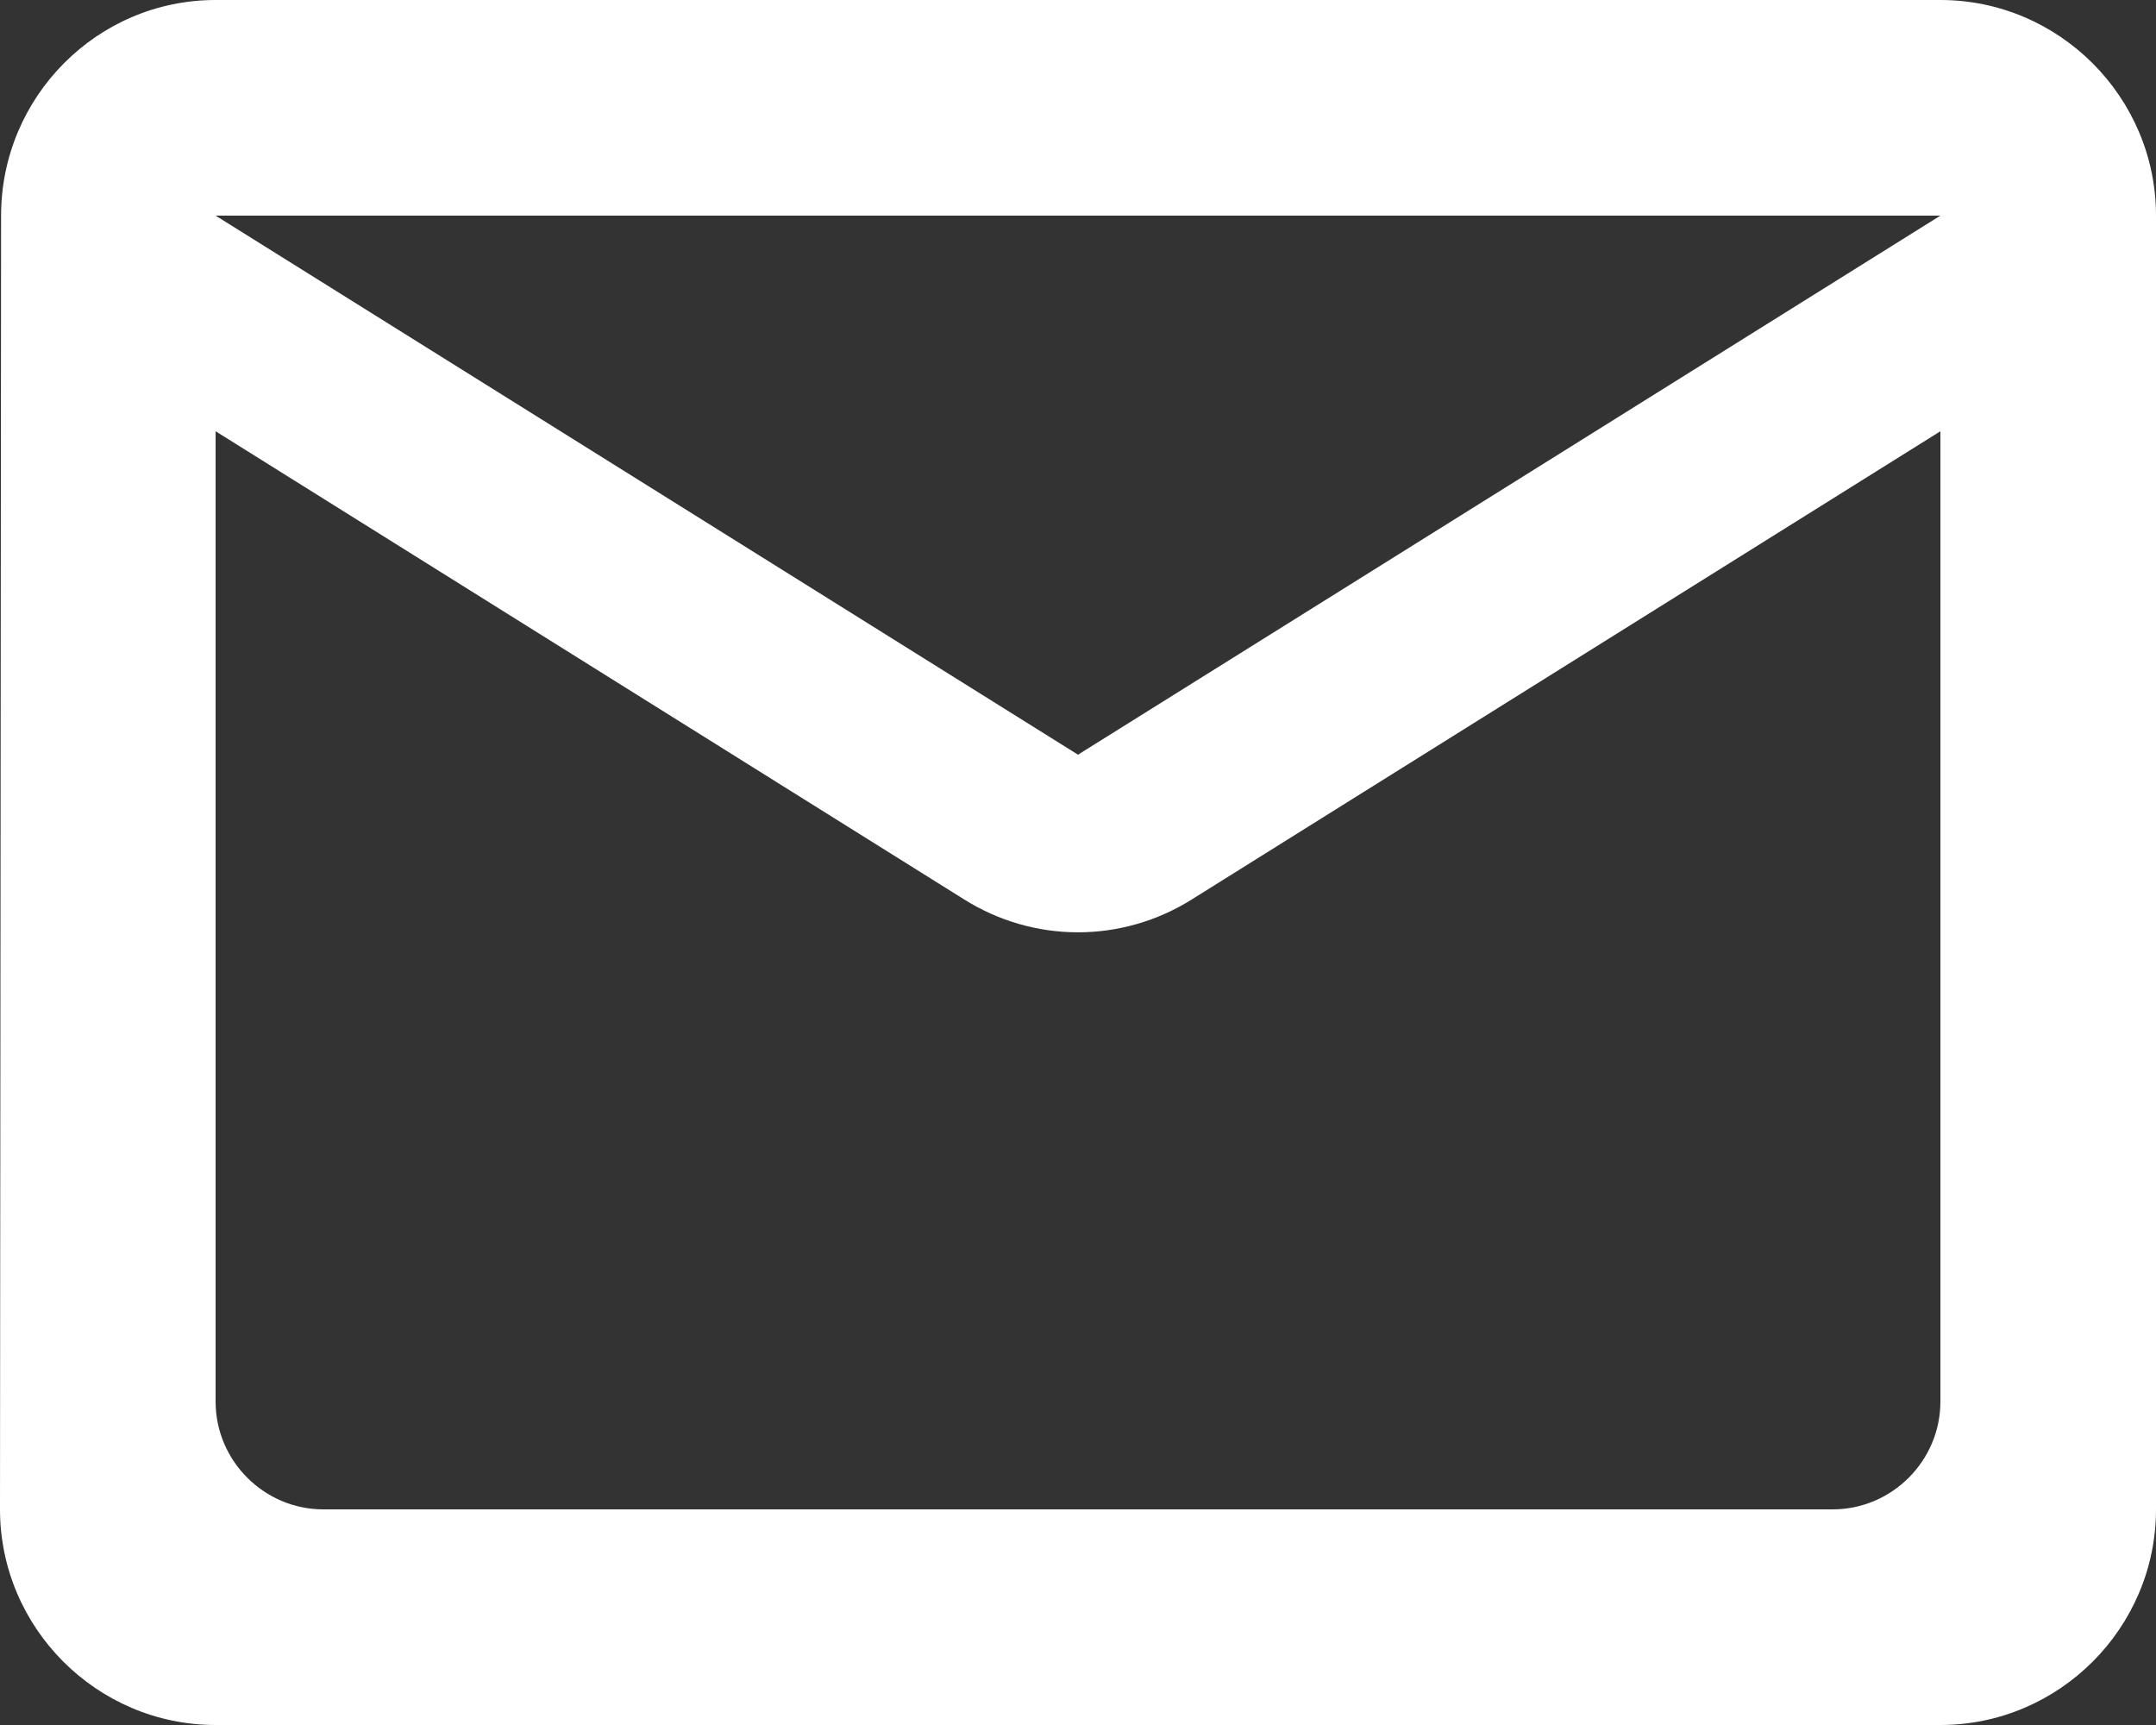 <?xml version="1.0" encoding="UTF-8" standalone="no"?>
<svg
   height="16"
   viewBox="0 0 20 16"
   width="20"
   fill="#ffffff"
   version="1.1"
   id="svg828"
   sodipodi:docname="mail.svg"
   inkscape:version="1.1.1 (c3084ef, 2021-09-22)"
   xmlns:inkscape="http://www.inkscape.org/namespaces/inkscape"
   xmlns:sodipodi="http://sodipodi.sourceforge.net/DTD/sodipodi-0.dtd"
   xmlns="http://www.w3.org/2000/svg"
   xmlns:svg="http://www.w3.org/2000/svg">
  <rect x="0" y="0" width="20" height="16" fill="#333333" stroke="none"/>
  <defs
     id="defs832" />
  <sodipodi:namedview
     id="namedview830"
     pagecolor="#ffffff"
     bordercolor="#666666"
     borderopacity="1.0"
     inkscape:pageshadow="2"
     inkscape:pageopacity="0.0"
     inkscape:pagecheckerboard="0"
     showgrid="false"
     inkscape:zoom="18.708333"
     inkscape:cx="9.4342984"
     inkscape:cy="13.790646"
     inkscape:window-width="1399"
     inkscape:window-height="1052"
     inkscape:window-x="0"
     inkscape:window-y="0"
     inkscape:window-maximized="0"
     inkscape:current-layer="svg828" />
  <path
     d="M -2,-4 H 22 V 20 H -2 Z"
     fill="none"
     id="path824" />
  <path
     d="M 18,0 H 2 C 0.9,0 0.01,0.9 0.01,2 L 0,14 c 0,1.1 0.9,2 2,2 h 16 c 1.1,0 2,-0.9 2,-2 V 2 C 20,0.9 19.1,0 18,0 Z M 17,14 H 3 C 2.45,14 2,13.55 2,13 V 4 l 6.94,4.34 c 0.65,0.41 1.47,0.41 2.12,0 L 18,4 v 9 c 0,0.55 -0.45,1 -1,1 z M 10,7 2,2 h 16 z"
     id="path826" />
</svg>
